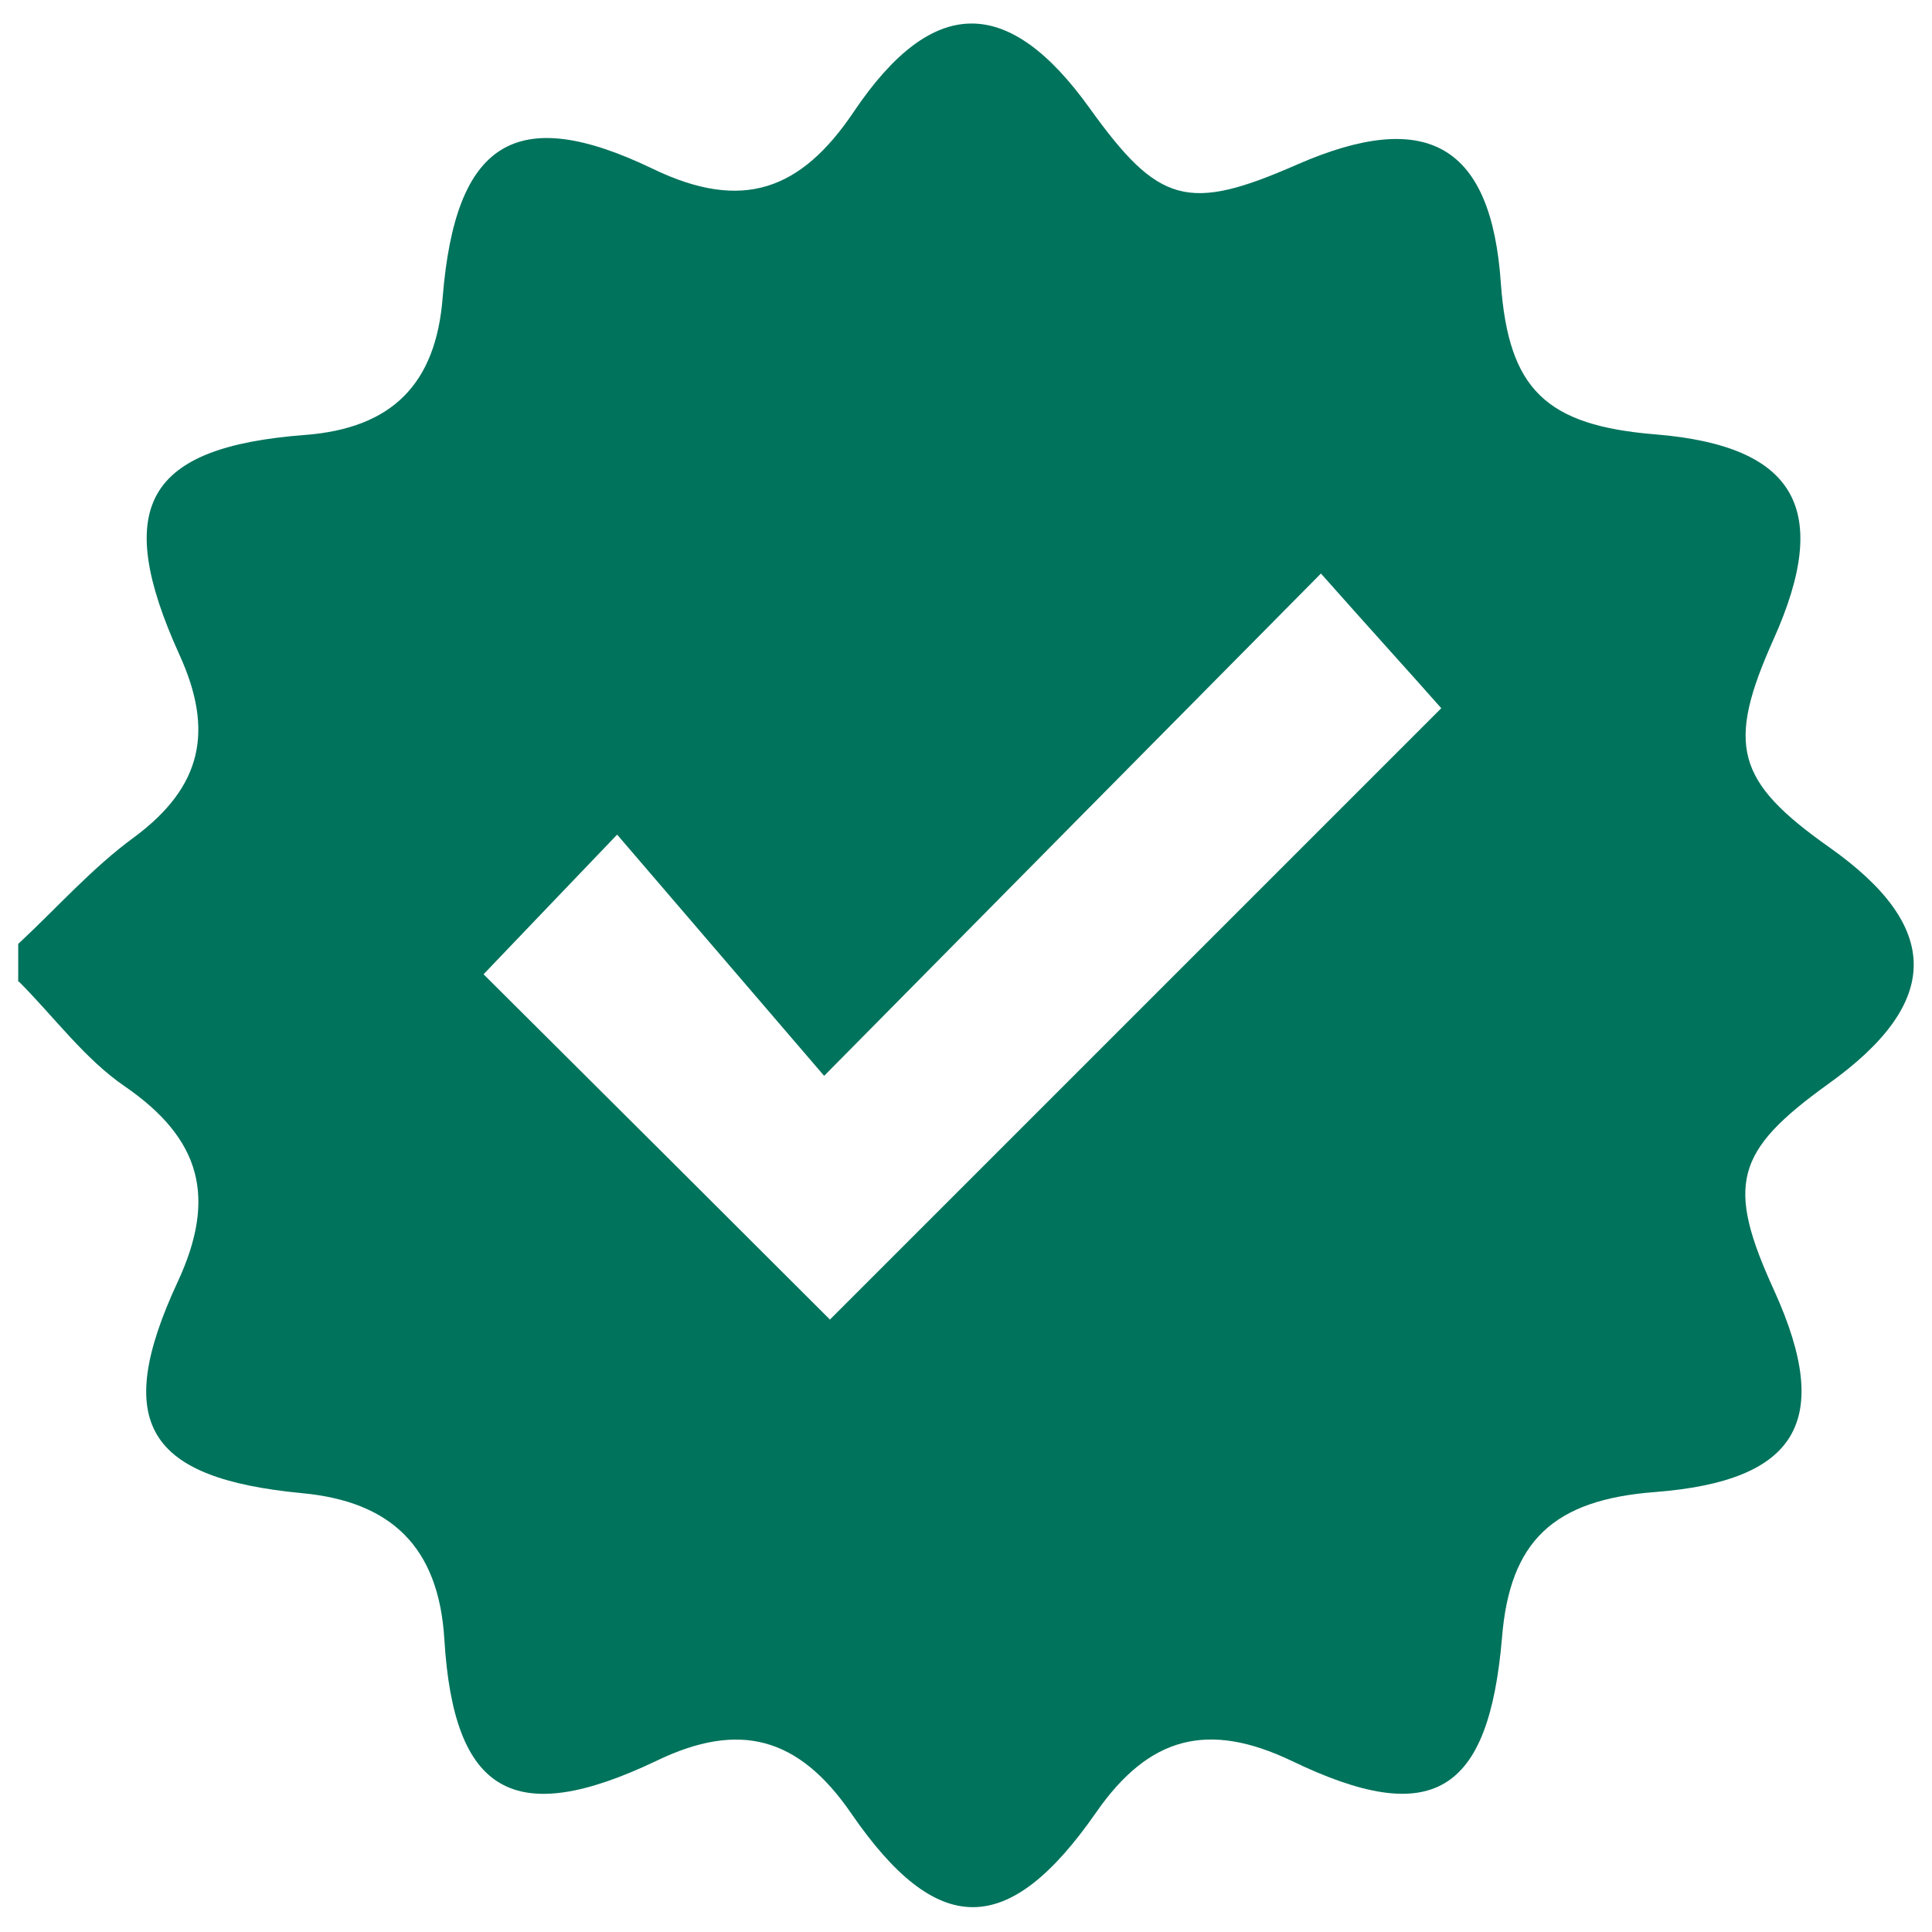 <?xml version="1.0" encoding="UTF-8"?><svg id="Layer_1" xmlns="http://www.w3.org/2000/svg" width=".49in" height=".49in" viewBox="0 0 35 35"><defs><style>.cls-1{fill:#00735c;stroke-width:0px;}</style></defs><path class="cls-1" d="M.33,17.79c0-.23,0-.46,0-.69.7-.65,1.34-1.38,2.11-1.94,1.22-.91,1.44-1.92.81-3.3-1.22-2.69-.6-3.76,2.27-3.98,1.59-.12,2.38-.93,2.5-2.5.23-2.81,1.32-3.52,3.81-2.32,1.62.78,2.68.39,3.64-1.04,1.43-2.12,2.8-2.11,4.27-.06,1.25,1.74,1.78,1.89,3.76,1.02,2.36-1.03,3.52-.35,3.69,2.16.14,1.91.81,2.57,2.81,2.73,2.53.21,3.19,1.35,2.13,3.71-.86,1.92-.69,2.57,1.01,3.77,2.04,1.44,2.04,2.81-.01,4.28-1.71,1.23-1.87,1.83-.98,3.77,1.06,2.35.41,3.43-2.17,3.63-1.84.14-2.63.89-2.77,2.64-.24,2.82-1.26,3.46-3.81,2.23-1.51-.72-2.58-.45-3.54.93-1.59,2.29-2.88,2.29-4.44.02-.95-1.38-2.02-1.68-3.53-.95-2.58,1.23-3.67.59-3.84-2.2-.1-1.67-.96-2.5-2.58-2.65-2.81-.27-3.44-1.27-2.25-3.83.71-1.53.42-2.59-.96-3.54-.73-.5-1.28-1.26-1.92-1.9ZM15.03,23.91c3.75-3.75,7.51-7.51,11.08-11.08-.52-.59-1.24-1.38-2.18-2.44-2.94,2.97-5.83,5.89-9,9.1-1.25-1.46-2.44-2.84-3.75-4.37-.96,1-1.72,1.8-2.42,2.53,2.27,2.26,4.38,4.36,6.27,6.25Z"/></svg>